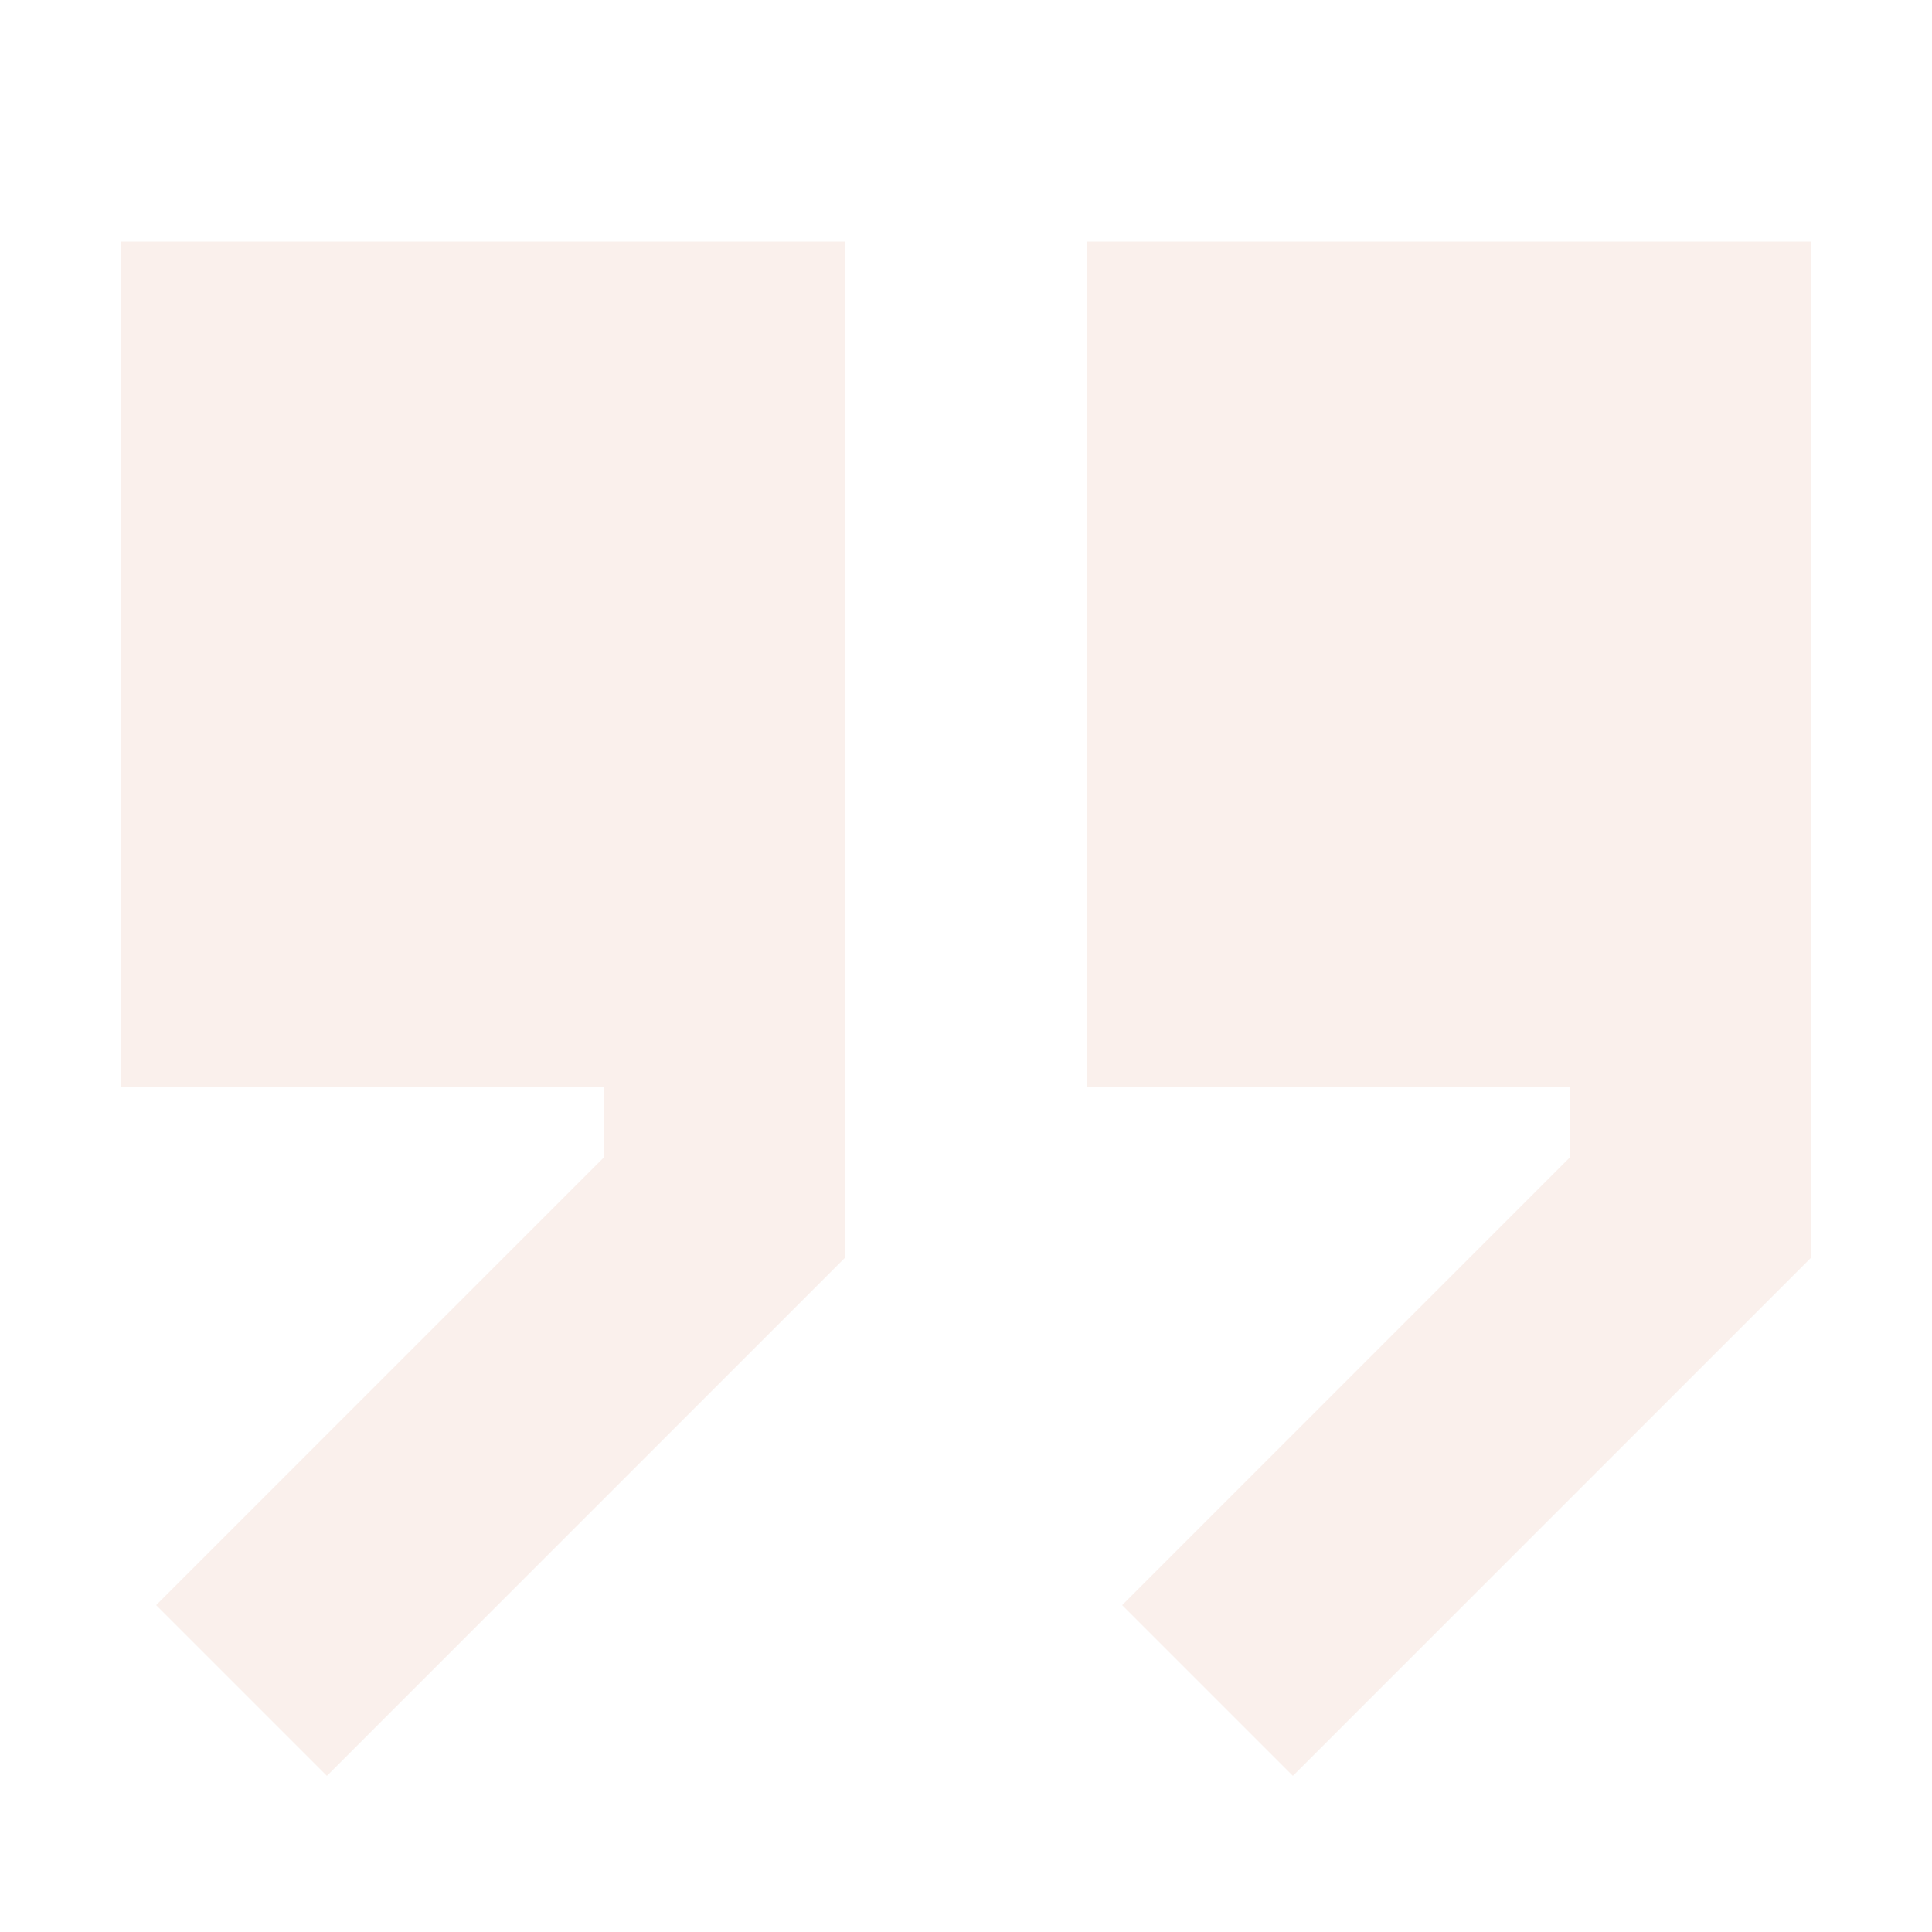<svg width="100" height="100" viewBox="0 0 100 100" fill="none" xmlns="http://www.w3.org/2000/svg">
<g opacity="0.1">
<path d="M43.75 65.089L16.919 91.919L8.081 83.081L31.25 59.911V56.25H6.25V12.5H43.75V65.089Z" fill="#CA6641"/>
<path d="M56.25 56.25H81.25V59.911L58.081 83.081L66.919 91.919L93.75 65.089V12.5H56.25V56.25Z" fill="#CA6641"/>
</g>
</svg>
